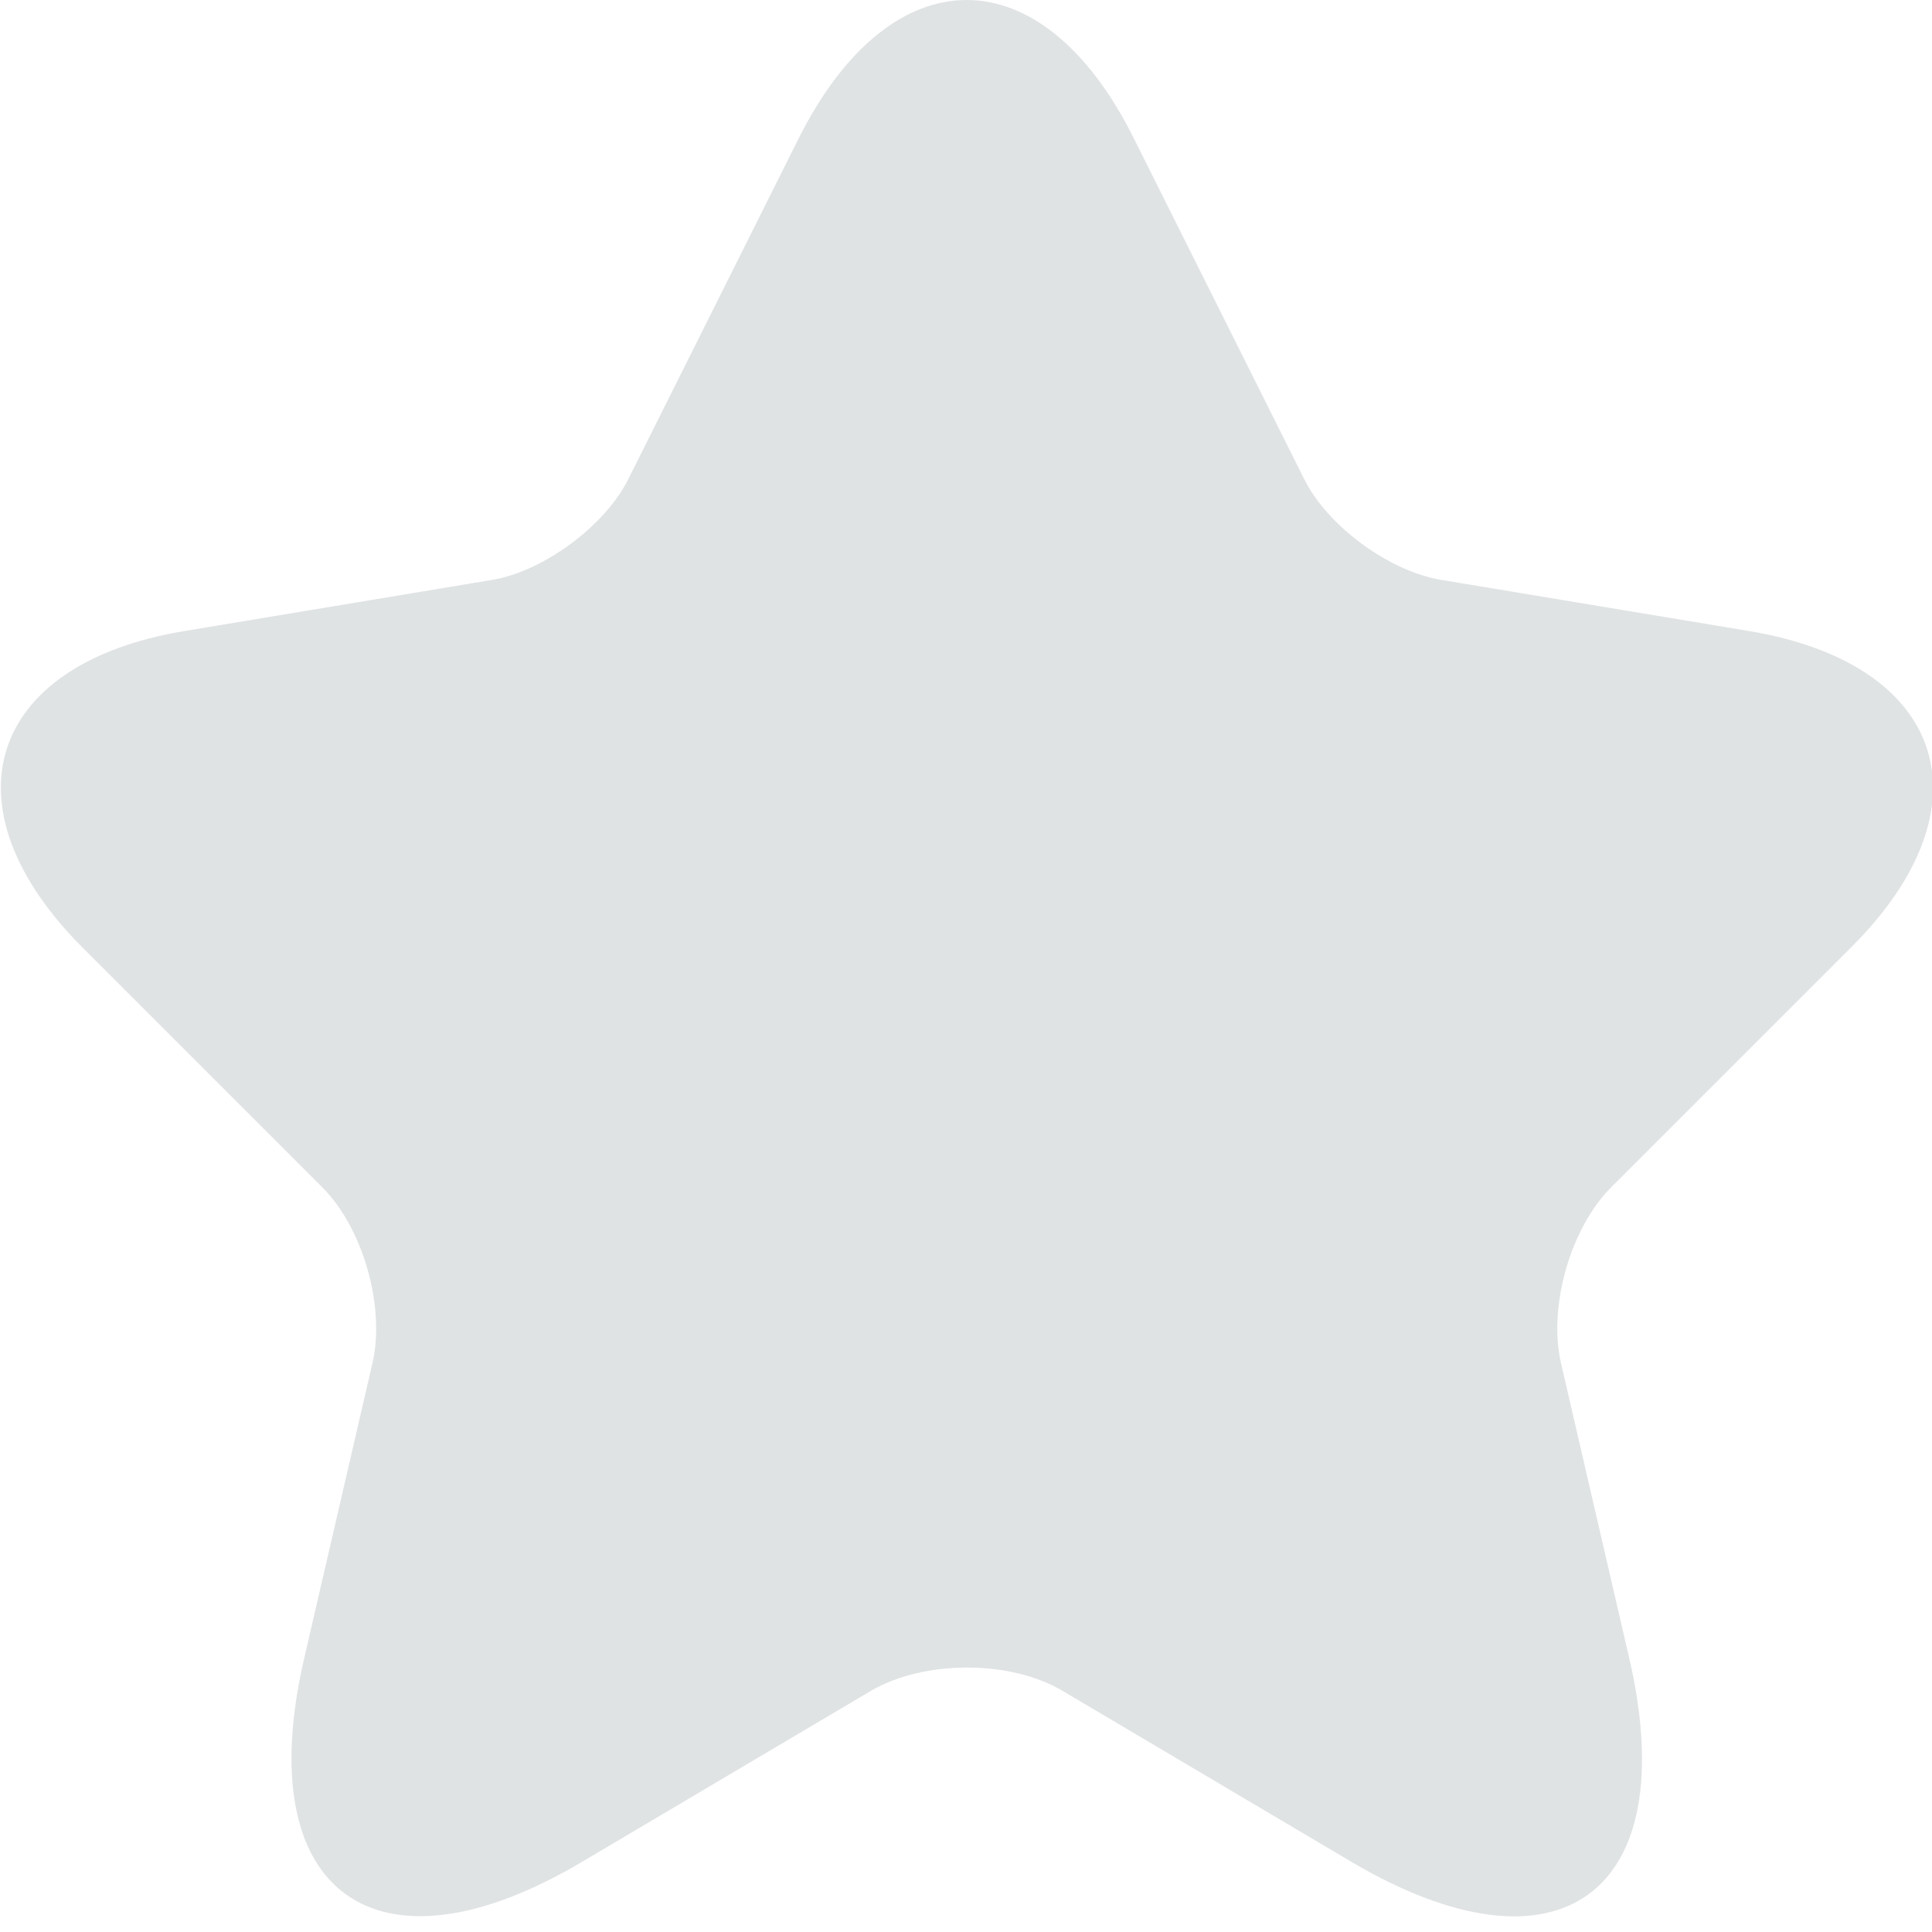 <svg width="16" height="16" viewBox="0 0 16 16" fill="none" xmlns="http://www.w3.org/2000/svg">
<path opacity="0.3" d="M9.39 1.146L10.798 3.962C10.99 4.354 11.502 4.73 11.934 4.802L14.486 5.226C16.118 5.498 16.502 6.682 15.326 7.85L13.342 9.834C13.006 10.17 12.822 10.818 12.926 11.282L13.494 13.738C13.942 15.682 12.91 16.434 11.19 15.418L8.798 14.002C8.366 13.746 7.654 13.746 7.214 14.002L4.822 15.418C3.11 16.434 2.07 15.674 2.518 13.738L3.086 11.282C3.19 10.818 3.006 10.17 2.67 9.834L0.686 7.85C-0.482 6.682 -0.106 5.498 1.526 5.226L4.078 4.802C4.502 4.73 5.014 4.354 5.206 3.962L6.614 1.146C7.382 -0.382 8.63 -0.382 9.39 1.146Z" fill="#97A0A4"/>
</svg>
